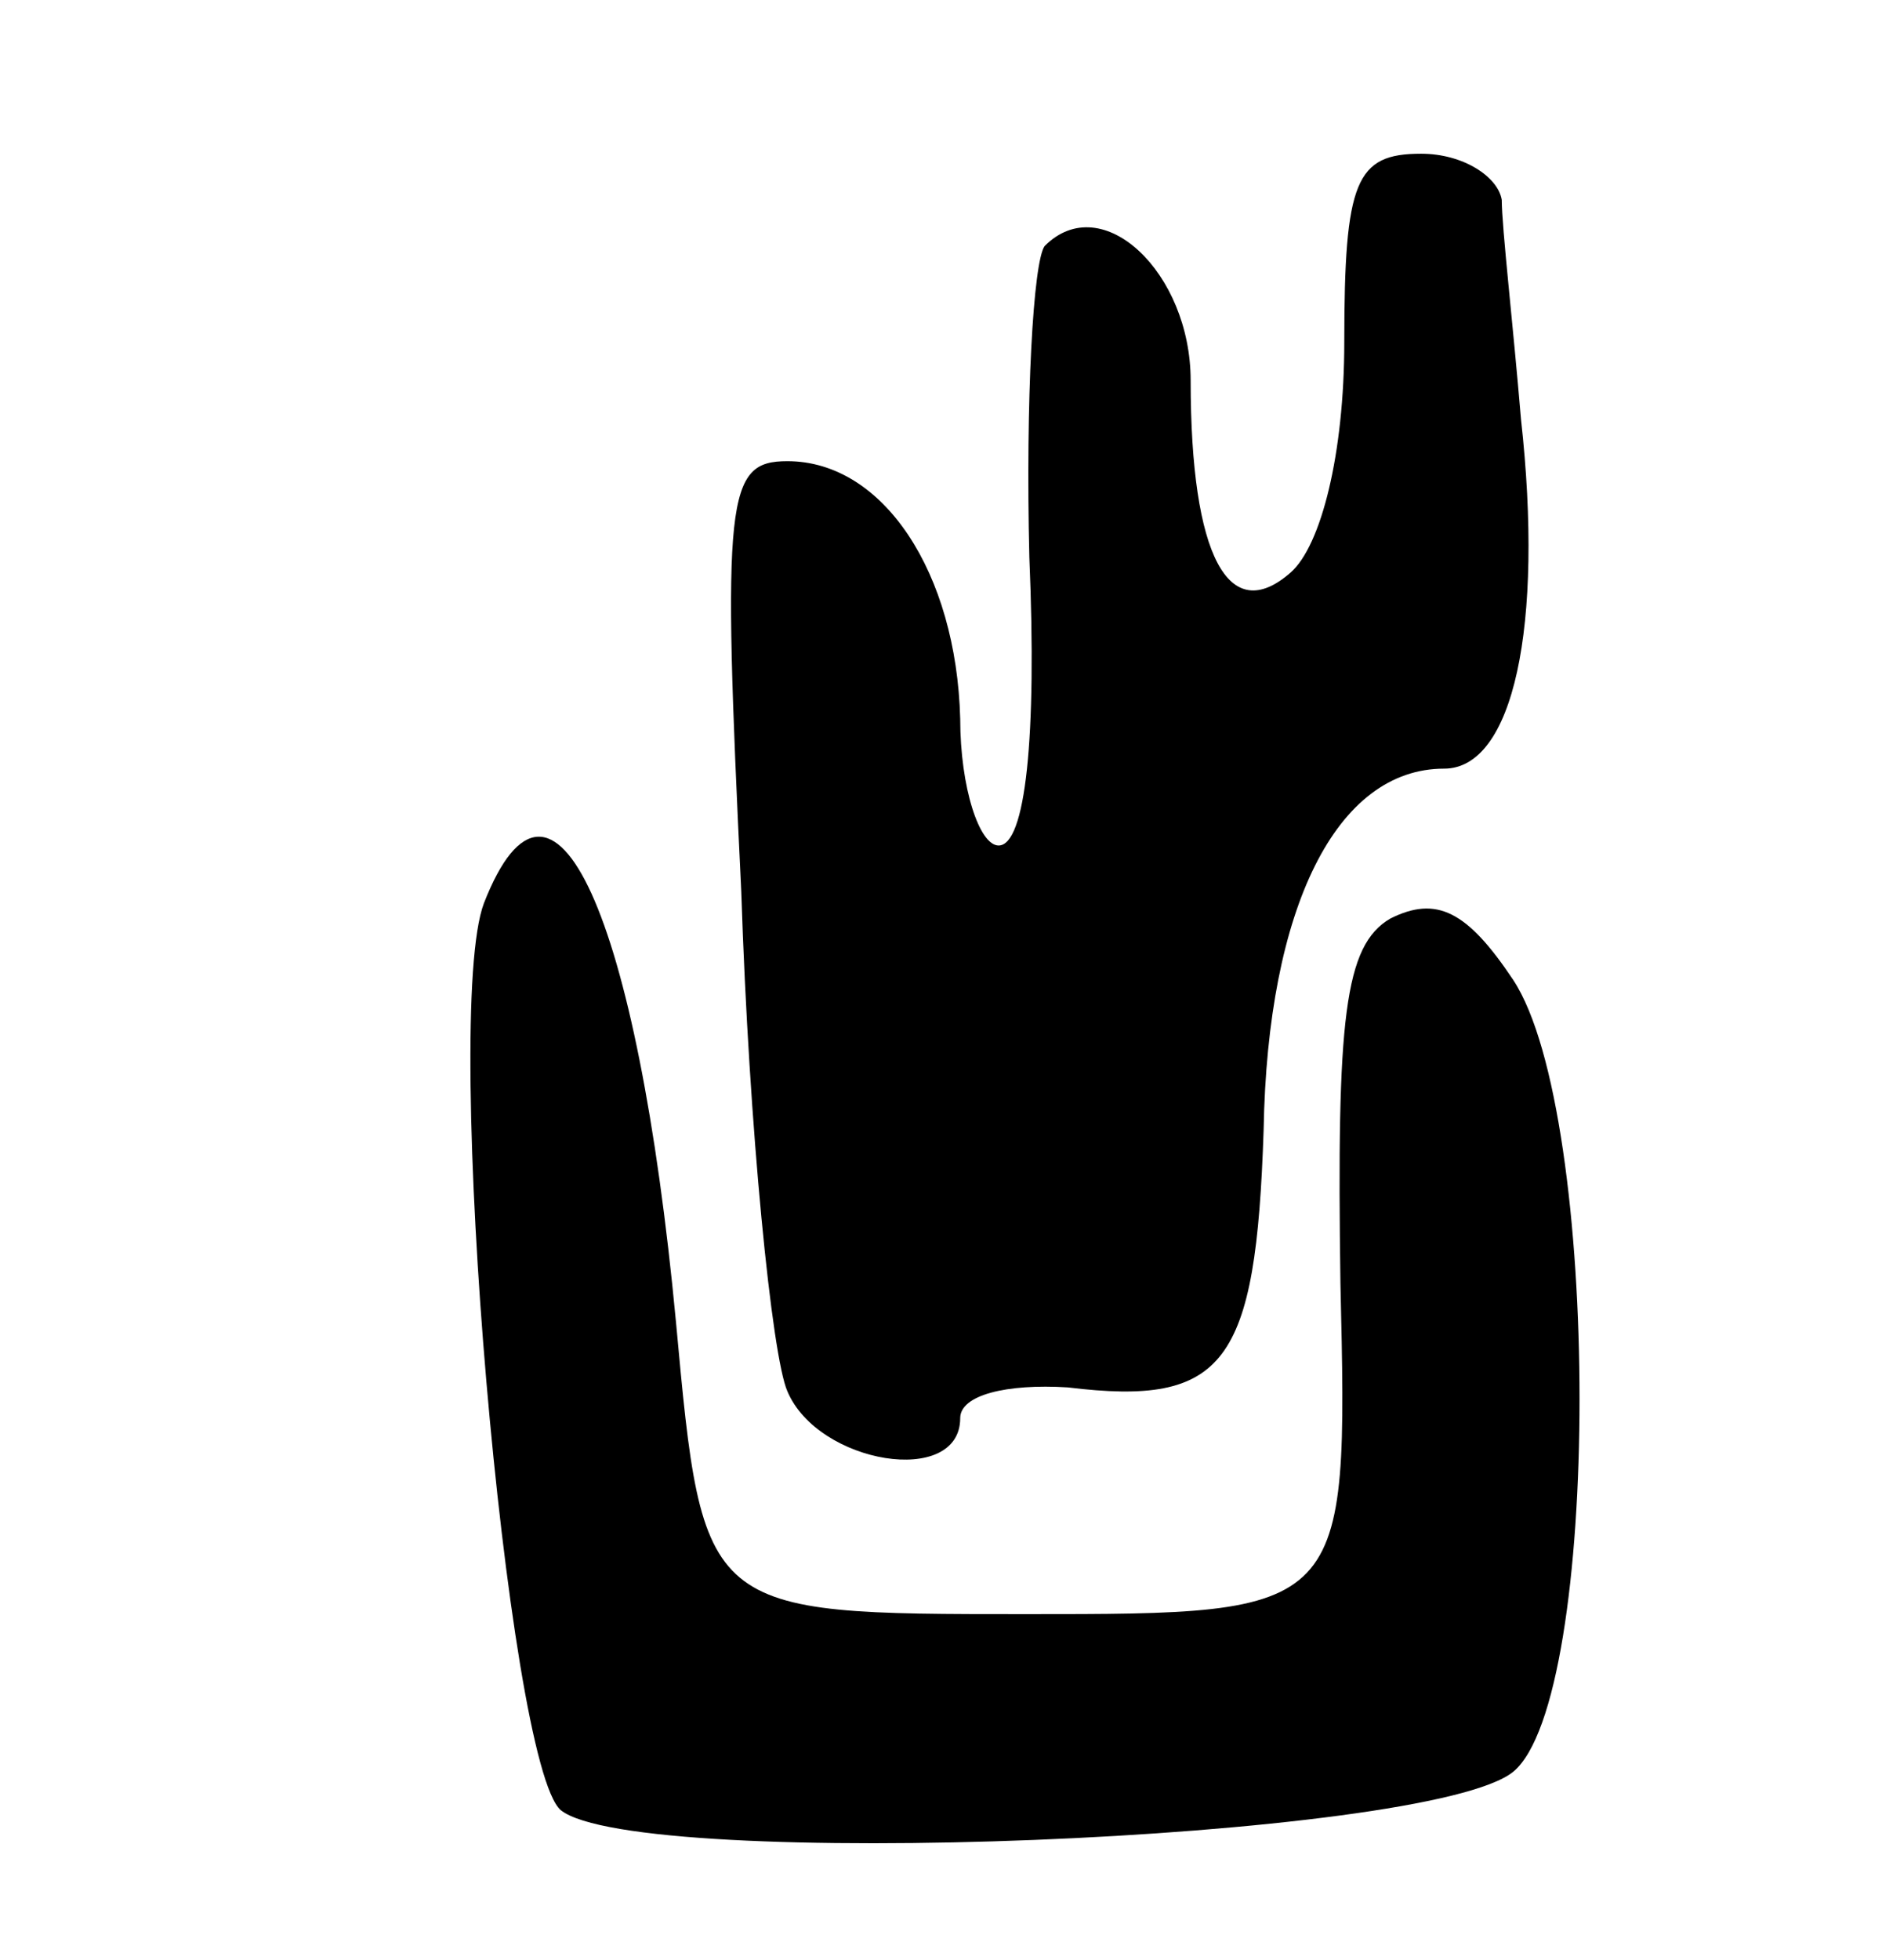<svg version="1.0" xmlns="http://www.w3.org/2000/svg" width="49" height="51" viewBox="0 0 49 51" ><g transform="translate(0,51) scale(0.1,-0.1)" ><path d="M350 421 c0 -29 -6 -53 -14 -60 -16 -14 -26 4 -26 50 0 28 -23 50 -38 35 -3 -4 -5 -40 -4 -81 2 -47 -1 -75 -8 -75 -5 0 -10 15 -10 33 -1 38 -20 67 -45 67 -16 0 -17 -9 -12 -112 2 -62 8 -121 12 -130 8 -19 45 -25 45 -7 0 6 12 9 28 8 41 -5 49 6 51 67 1 58 19 94 47 94 18 0 26 37 20 91 -2 24 -5 50 -5 57 -1 6 -10 12 -21 12 -17 0 -20 -7 -20 -49z"/><path d="M126 275 c-11 -29 6 -224 20 -236 20 -16 226 -8 248 10 23 19 23 171 0 206 -12 18 -20 22 -32 16 -12 -7 -14 -26 -13 -95 2 -86 2 -86 -82 -86 -84 0 -84 0 -91 76 -10 106 -32 155 -50 109z"/></g></svg> 
